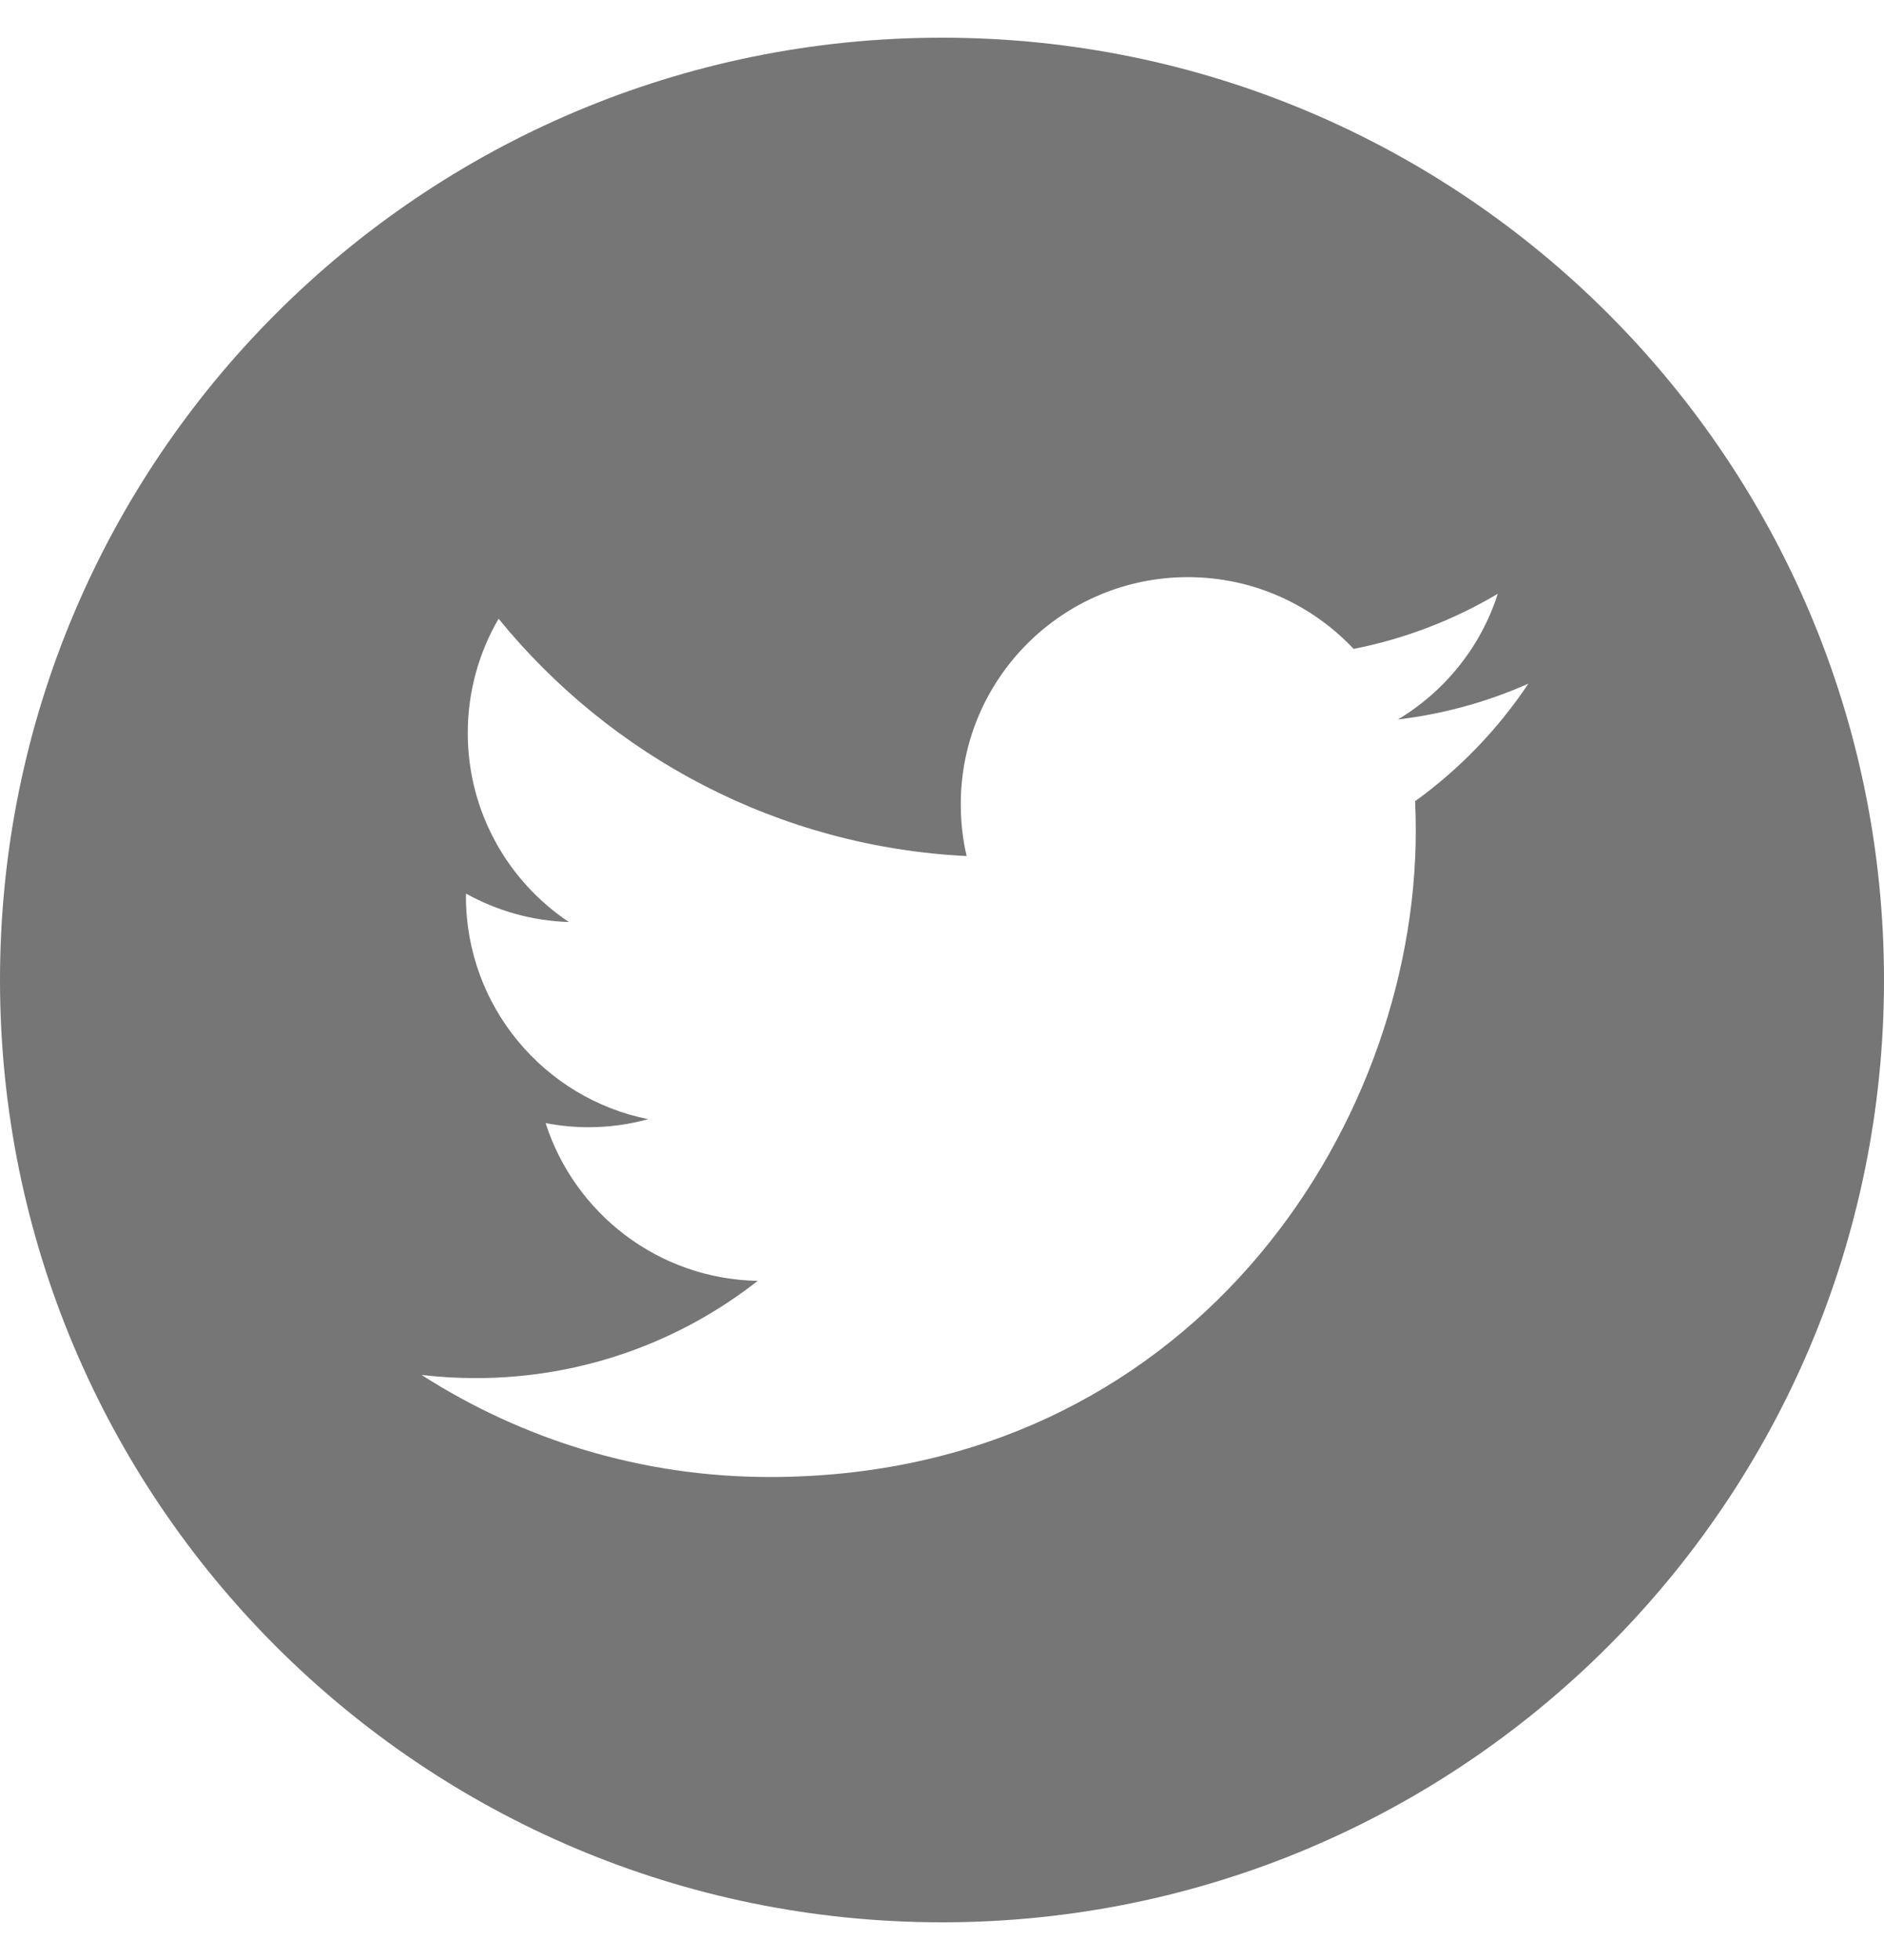 <svg width="25" height="26" viewBox="0 0 25 26" fill="none" xmlns="http://www.w3.org/2000/svg">
<g clip-path="url(#clip0_2001_2565)">
<path d="M12.5 0.5C5.596 0.5 0 6.096 0 13C0 19.904 5.596 25.5 12.5 25.5C19.404 25.5 25 19.904 25 13C25 6.096 19.404 0.5 12.5 0.5ZM18.778 10.63C18.784 10.759 18.787 10.889 18.787 11.019C18.787 15.001 15.756 19.593 10.213 19.593C8.511 19.593 6.928 19.094 5.594 18.239C5.829 18.267 6.069 18.281 6.312 18.281C7.724 18.281 9.024 17.799 10.055 16.991C8.736 16.967 7.624 16.096 7.24 14.898C7.424 14.933 7.612 14.953 7.806 14.953C8.081 14.953 8.348 14.916 8.601 14.846C7.222 14.57 6.183 13.352 6.183 11.892C6.183 11.879 6.183 11.866 6.184 11.854C6.59 12.079 7.054 12.216 7.549 12.231C6.74 11.691 6.207 10.768 6.207 9.723C6.207 9.171 6.357 8.653 6.616 8.208C8.102 10.031 10.322 11.231 12.827 11.356C12.775 11.136 12.749 10.906 12.749 10.669C12.749 9.006 14.098 7.656 15.762 7.656C16.629 7.656 17.412 8.023 17.962 8.608C18.648 8.473 19.293 8.222 19.875 7.877C19.65 8.581 19.172 9.171 18.55 9.544C19.159 9.471 19.741 9.309 20.281 9.069C19.877 9.674 19.366 10.204 18.777 10.629L18.778 10.63Z" fill="#767676"/>
</g>
<defs>
<clipPath id="clip0_2001_2565">
<rect width="25" height="25" fill="white" transform="translate(0 0.5)"/>
</clipPath>
</defs>
</svg>
